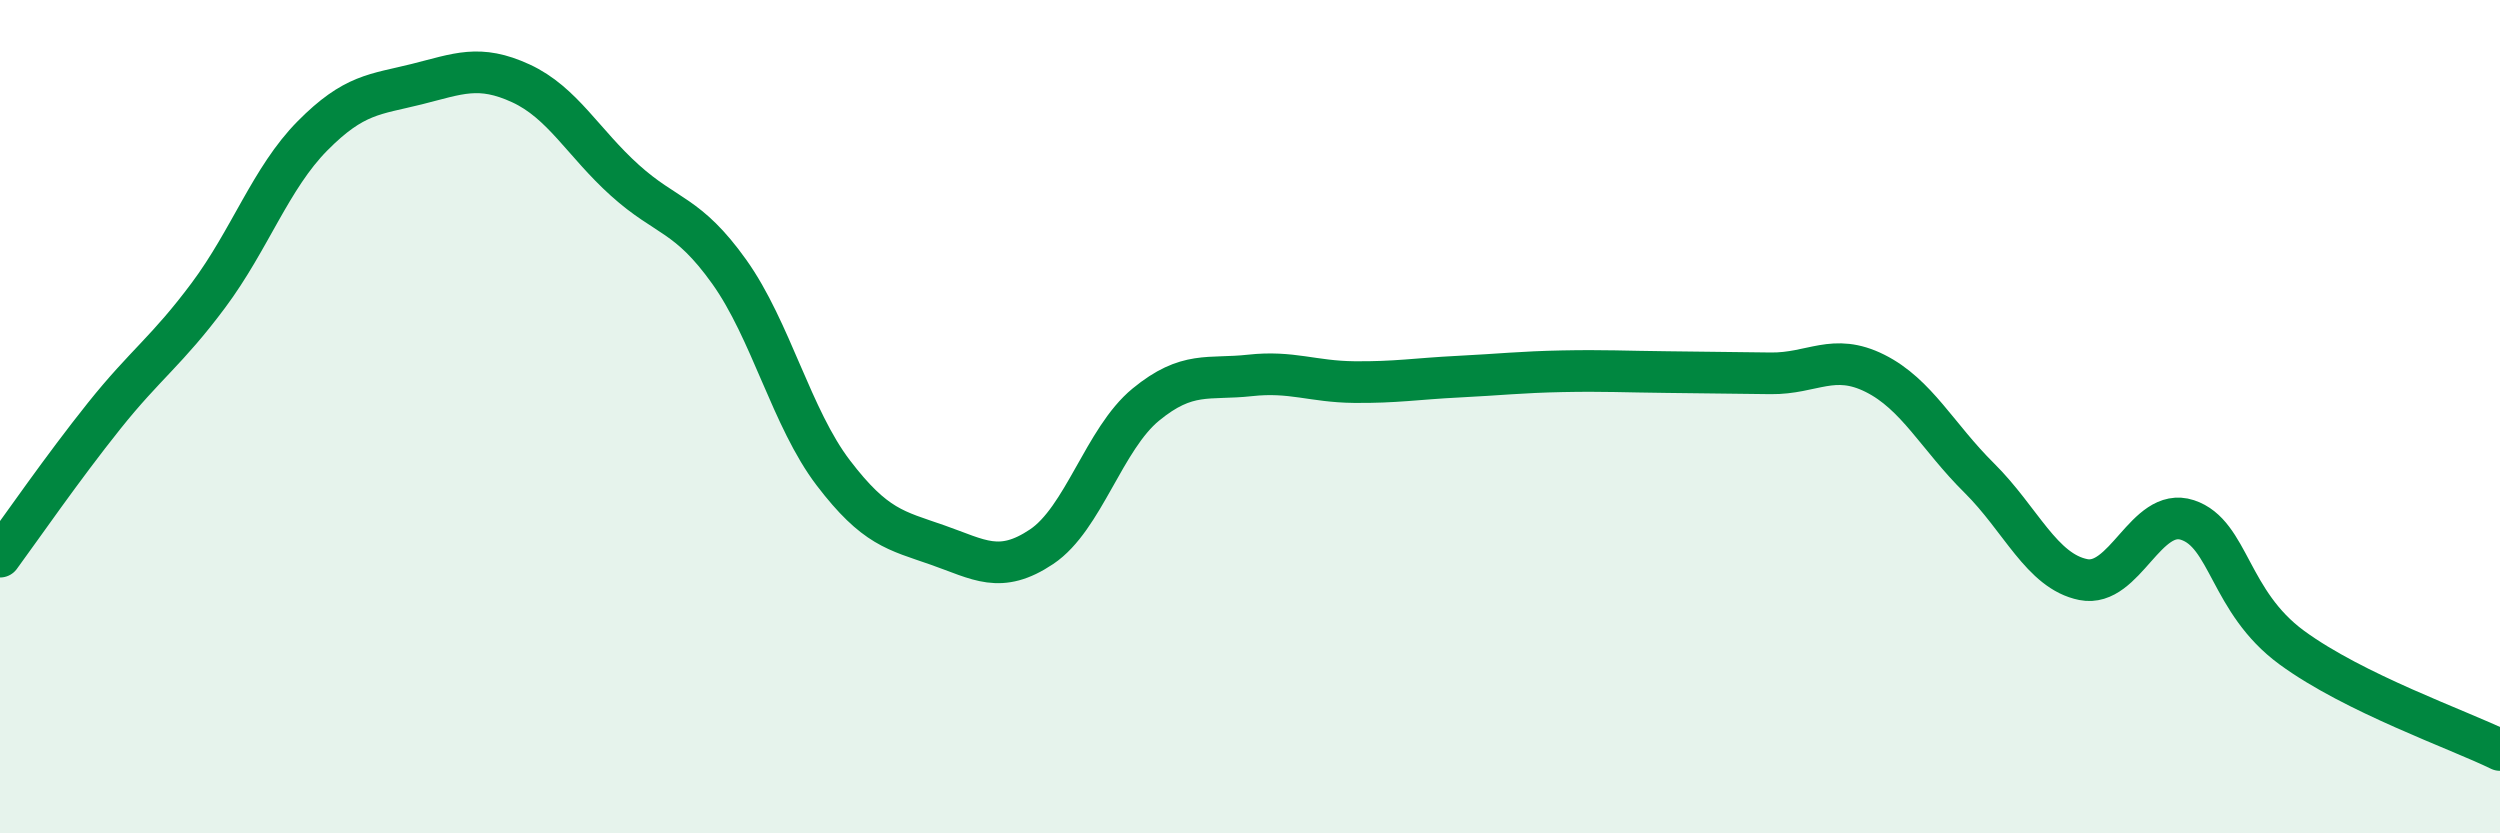 
    <svg width="60" height="20" viewBox="0 0 60 20" xmlns="http://www.w3.org/2000/svg">
      <path
        d="M 0,13.36 C 0.5,12.68 1.5,11.23 2.5,9.98 C 3.5,8.73 4,8.43 5,7.09 C 6,5.75 6.5,4.27 7.5,3.26 C 8.5,2.25 9,2.27 10,2.02 C 11,1.77 11.5,1.54 12.5,2 C 13.5,2.46 14,3.43 15,4.33 C 16,5.23 16.5,5.12 17.5,6.52 C 18.5,7.92 19,10.04 20,11.35 C 21,12.66 21.5,12.73 22.5,13.08 C 23.5,13.43 24,13.79 25,13.12 C 26,12.45 26.5,10.53 27.5,9.71 C 28.5,8.89 29,9.12 30,9.01 C 31,8.9 31.5,9.16 32.5,9.17 C 33.5,9.18 34,9.09 35,9.04 C 36,8.99 36.5,8.93 37.5,8.91 C 38.5,8.89 39,8.92 40,8.93 C 41,8.94 41.5,8.95 42.5,8.96 C 43.5,8.97 44,8.46 45,8.96 C 46,9.46 46.5,10.48 47.5,11.47 C 48.5,12.46 49,13.71 50,13.91 C 51,14.11 51.5,12.15 52.5,12.48 C 53.5,12.81 53.5,14.44 55,15.54 C 56.5,16.64 59,17.51 60,18L60 20L0 20Z"
        fill="#008740"
        opacity="0.1"
        stroke-linecap="round"
        stroke-linejoin="round"
      />
      <path
        d="M 0,13.36 C 0.5,12.68 1.5,11.23 2.5,9.98 C 3.5,8.73 4,8.43 5,7.09 C 6,5.75 6.5,4.27 7.5,3.26 C 8.5,2.25 9,2.27 10,2.02 C 11,1.77 11.5,1.54 12.5,2 C 13.5,2.46 14,3.43 15,4.33 C 16,5.23 16.5,5.12 17.5,6.52 C 18.5,7.92 19,10.04 20,11.35 C 21,12.66 21.5,12.73 22.5,13.08 C 23.5,13.43 24,13.79 25,13.12 C 26,12.45 26.5,10.53 27.5,9.71 C 28.5,8.89 29,9.12 30,9.01 C 31,8.9 31.5,9.16 32.5,9.17 C 33.5,9.18 34,9.09 35,9.04 C 36,8.99 36.5,8.93 37.5,8.91 C 38.5,8.89 39,8.92 40,8.93 C 41,8.94 41.5,8.95 42.5,8.96 C 43.5,8.97 44,8.46 45,8.96 C 46,9.46 46.5,10.48 47.5,11.47 C 48.5,12.46 49,13.71 50,13.91 C 51,14.11 51.5,12.15 52.5,12.48 C 53.5,12.81 53.5,14.44 55,15.54 C 56.5,16.64 59,17.51 60,18"
        stroke="#008740"
        stroke-width="1"
        fill="none"
        stroke-linecap="round"
        stroke-linejoin="round"
      />
    </svg>
  